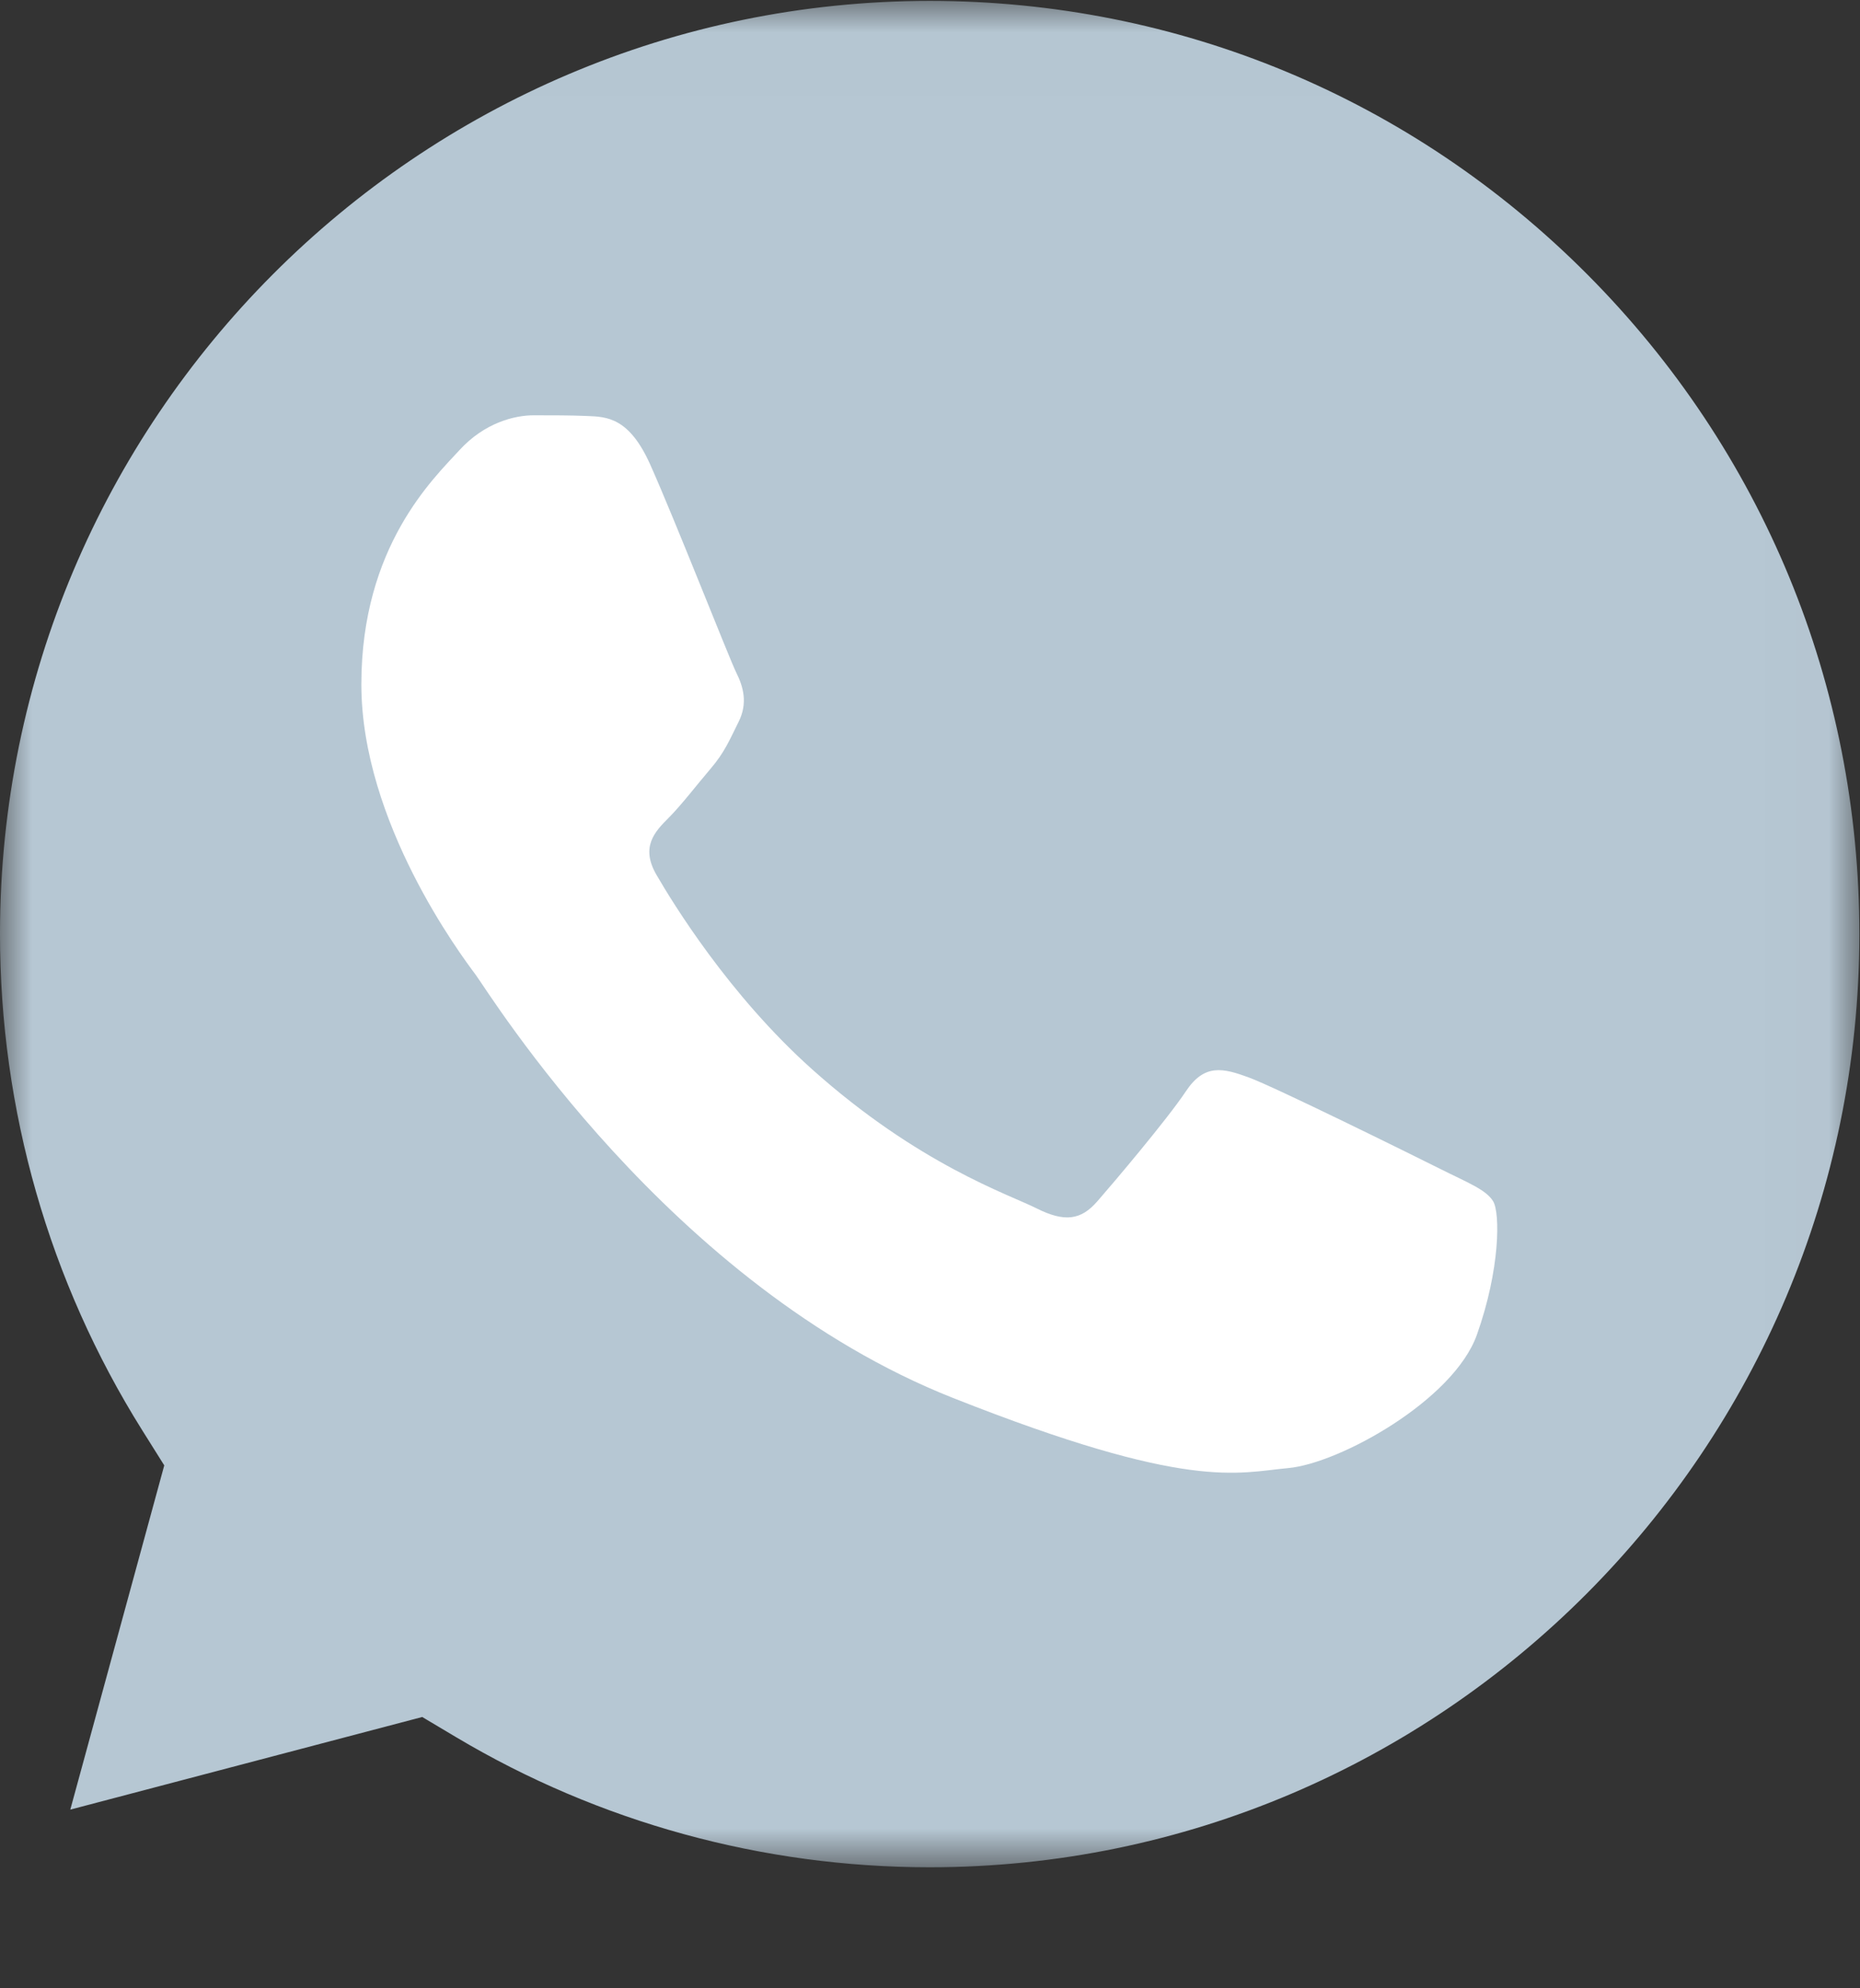 <?xml version="1.0" encoding="UTF-8"?>
<svg width="29px" height="31px" viewBox="0 0 29 31" version="1.1" xmlns="http://www.w3.org/2000/svg" xmlns:xlink="http://www.w3.org/1999/xlink">
    <rect x="0" y="0" width="29" height="31" fill="#333333" stroke="none"/>
    <title>Group 14</title>
    <defs>
        <polygon id="path-1" points="1.57923025e-06 0.008 28.99 0.008 28.99 29.107 1.57923025e-06 29.107"></polygon>
    </defs>
    <g id="UI" stroke="none" stroke-width="1" fill="none" fill-rule="evenodd">
        <g id="Alta-Riviera---Dettaglio-immobile" transform="translate(-490, -2892)">
            <g id="Group-6" transform="translate(490, 2892)">
                <g id="Group-3" transform="translate(0, 0.006)">
                    <mask id="mask-2" fill="white">
                        <use xlink:href="#path-1"></use>
                    </mask>
                    <g id="Clip-2"></g>
                    <path d="M14.495,29.107 C22.485,29.107 28.987,22.582 28.99,14.563 C28.992,10.676 27.485,7.022 24.749,4.273 C22.012,1.524 18.373,0.01 14.501,0.008 C6.505,0.008 0.003,6.532 1.57923025e-06,14.551 C-0.001,17.299 0.765,19.975 2.216,22.291 L2.561,22.841 L1.096,28.208 L6.583,26.764 L7.112,27.079 C9.337,28.405 11.888,29.106 14.49,29.107 L14.495,29.107 Z" id="Fill-1" fill="#B6C7D3" mask="url(#mask-2)"></path>
                </g>
                <path d="M10.137,7.241 C9.81,6.513 9.467,6.498 9.156,6.486 C8.902,6.475 8.611,6.475 8.321,6.475 C8.03,6.475 7.558,6.585 7.159,7.023 C6.76,7.46 5.634,8.518 5.634,10.67 C5.634,12.822 7.195,14.901 7.413,15.193 C7.631,15.485 10.428,20.042 14.857,21.795 C18.538,23.252 19.287,22.962 20.086,22.889 C20.885,22.816 22.664,21.831 23.027,20.81 C23.39,19.789 23.39,18.914 23.281,18.731 C23.172,18.548 22.882,18.439 22.446,18.22 C22.01,18.002 19.868,16.943 19.468,16.798 C19.069,16.652 18.778,16.579 18.488,17.017 C18.197,17.454 17.363,18.439 17.108,18.731 C16.854,19.023 16.6,19.059 16.164,18.841 C15.728,18.621 14.325,18.16 12.66,16.67 C11.365,15.511 10.49,14.079 10.236,13.641 C9.982,13.204 10.209,12.967 10.427,12.749 C10.623,12.553 10.863,12.238 11.081,11.983 C11.298,11.728 11.371,11.545 11.516,11.254 C11.662,10.962 11.589,10.706 11.48,10.488 C11.371,10.269 10.524,8.106 10.137,7.241" id="Fill-4" fill="#FFFFFF"></path>
            </g>
        </g>
    </g>
</svg>